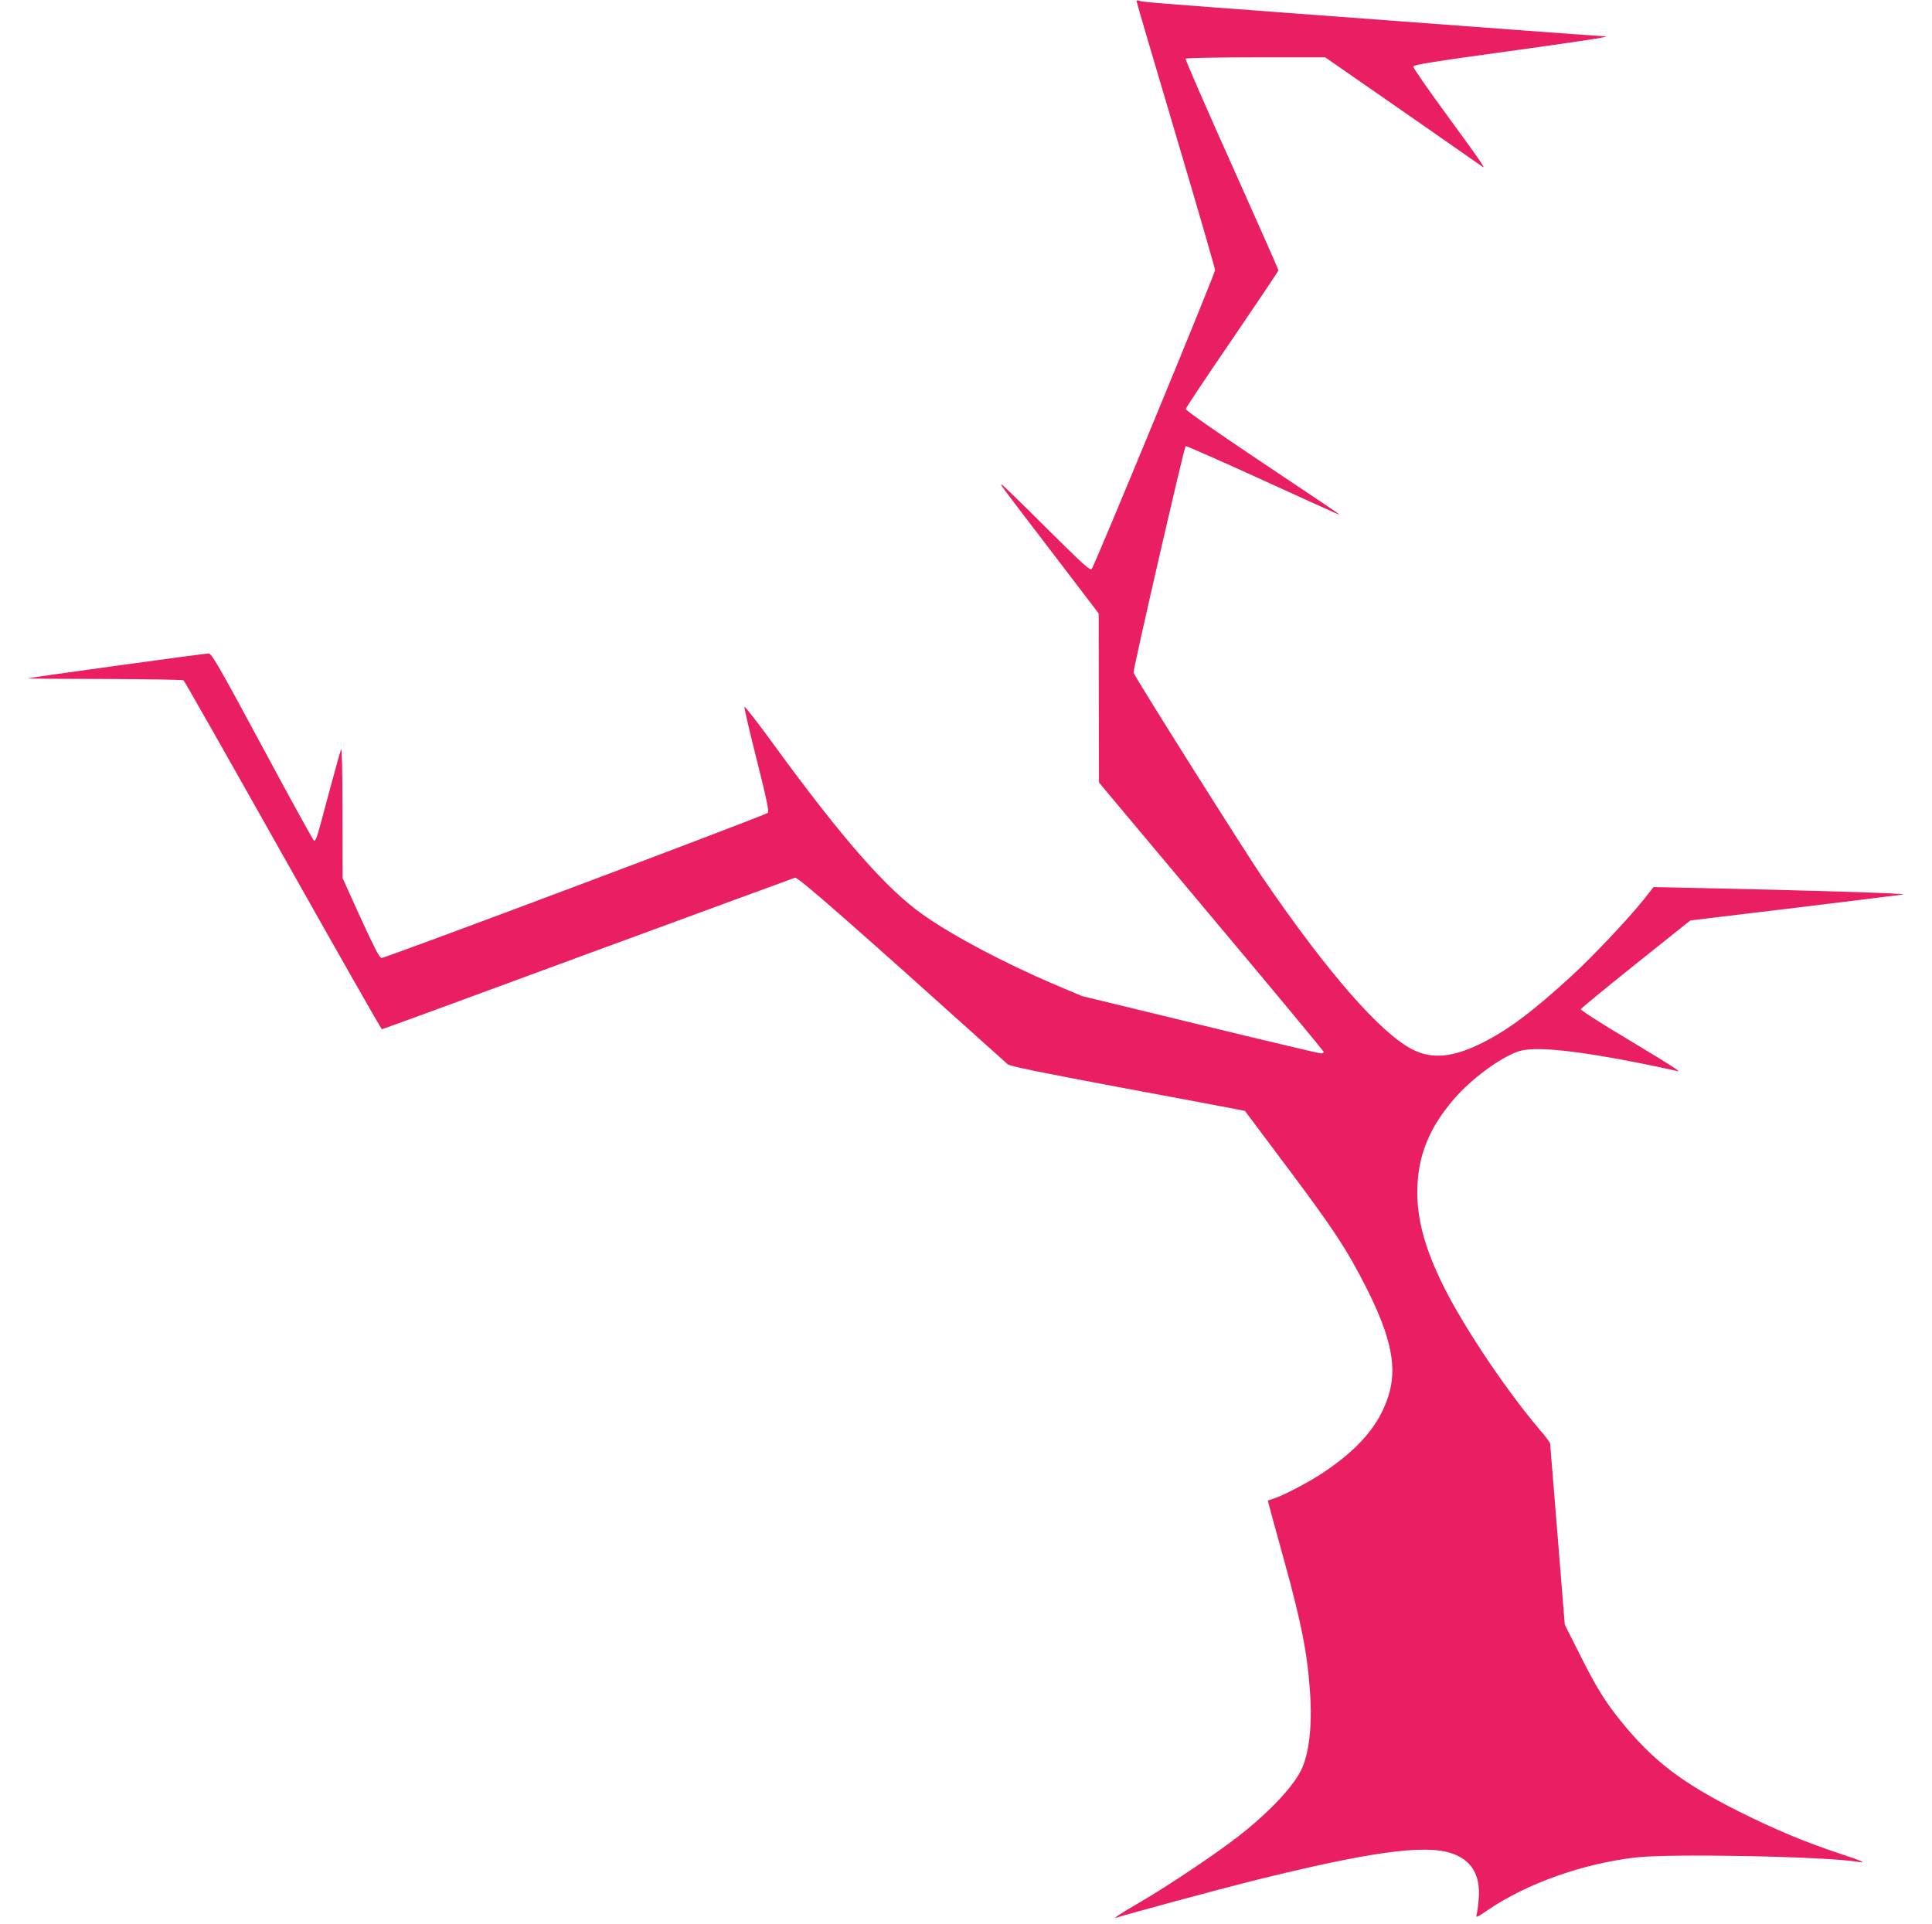 <?xml version="1.0" standalone="no"?>
<!DOCTYPE svg PUBLIC "-//W3C//DTD SVG 20010904//EN"
 "http://www.w3.org/TR/2001/REC-SVG-20010904/DTD/svg10.dtd">
<svg version="1.0" xmlns="http://www.w3.org/2000/svg"
 width="1280pt" height="1275pt" viewBox="0 0 1280 1275"
 preserveAspectRatio="xMidYMid meet">
<g transform="translate(0,1275) scale(0.1,-0.1)"
fill="#e91e63" stroke="none">
<path d="M7530 12742 c0 -6 117 -404 260 -885 143 -481 260 -885 260 -897 0
-24 -794 -1948 -816 -1978 -11 -15 -45 15 -302 270 -159 159 -292 288 -296
288 -10 0 -10 0 338 -455 l305 -400 1 -560 1 -560 744 -888 c410 -488 745
-892 745 -897 0 -6 -9 -10 -19 -10 -10 0 -371 85 -801 190 l-782 190 -182 77
c-333 142 -673 322 -871 462 -242 170 -536 506 -990 1129 -104 143 -191 255
-193 248 -2 -7 35 -166 82 -352 66 -262 82 -342 73 -350 -19 -18 -2539 -965
-2560 -962 -13 2 -49 72 -138 266 l-119 263 -1 437 c0 271 -4 429 -9 417 -5
-11 -43 -148 -85 -304 -77 -291 -80 -301 -95 -301 -4 0 -158 279 -341 620
-291 541 -337 620 -357 620 -27 0 -1182 -159 -1197 -165 -5 -2 222 -4 505 -4
283 -1 520 -5 526 -9 6 -4 302 -526 658 -1159 357 -634 652 -1153 656 -1153 5
0 617 224 1361 499 745 274 1364 501 1376 505 20 6 361 -293 1408 -1235 16
-14 191 -50 745 -154 399 -74 748 -140 777 -146 l51 -10 260 -347 c328 -437
416 -571 548 -832 163 -325 203 -525 141 -715 -62 -191 -195 -345 -429 -502
-98 -65 -261 -151 -330 -173 -21 -6 -38 -13 -38 -15 0 -3 47 -176 105 -385
117 -422 157 -625 174 -880 16 -228 -6 -416 -61 -524 -58 -114 -217 -281 -415
-435 -146 -114 -471 -332 -658 -440 -132 -77 -180 -109 -145 -97 60 21 686
190 910 246 758 188 1124 239 1303 181 135 -44 196 -143 184 -300 -3 -42 -9
-89 -13 -104 -6 -27 -5 -26 72 26 259 176 625 307 979 349 231 27 1265 7 1475
-29 62 -10 26 6 -116 53 -229 75 -436 162 -670 279 -388 195 -576 340 -793
610 -99 123 -160 223 -266 435 l-98 195 -48 595 c-27 327 -48 600 -49 605 0 6
-32 49 -72 95 -240 284 -532 725 -659 998 -103 220 -149 396 -149 571 0 234
75 425 245 621 113 131 304 272 424 313 104 36 379 8 833 -83 108 -22 205 -43
215 -46 49 -18 -35 37 -325 211 -172 102 -311 192 -309 198 2 6 166 140 364
299 l362 289 698 84 c384 47 705 86 713 88 32 7 -605 27 -1365 43 l-290 6 -66
-84 c-101 -126 -331 -370 -473 -501 -258 -237 -420 -359 -595 -447 -194 -97
-332 -110 -461 -45 -211 106 -560 505 -985 1125 -122 177 -865 1357 -865 1373
-1 33 336 1497 345 1501 5 2 228 -96 495 -218 267 -122 494 -225 505 -229 l20
-7 -20 15 c-11 8 -240 162 -510 342 -300 201 -490 334 -489 343 1 8 139 216
308 462 168 247 306 452 306 457 0 5 -140 321 -310 701 -171 380 -308 696
-305 701 4 5 193 9 466 9 l459 0 513 -356 c281 -196 518 -361 525 -366 34 -28
-8 33 -223 327 -129 176 -234 327 -232 334 2 12 140 34 636 102 560 78 694 99
625 99 -10 0 -291 20 -624 45 -333 25 -967 72 -1410 105 -938 70 -1019 76
-1043 85 -9 4 -17 3 -17 -3z"/>
</g>
</svg>
